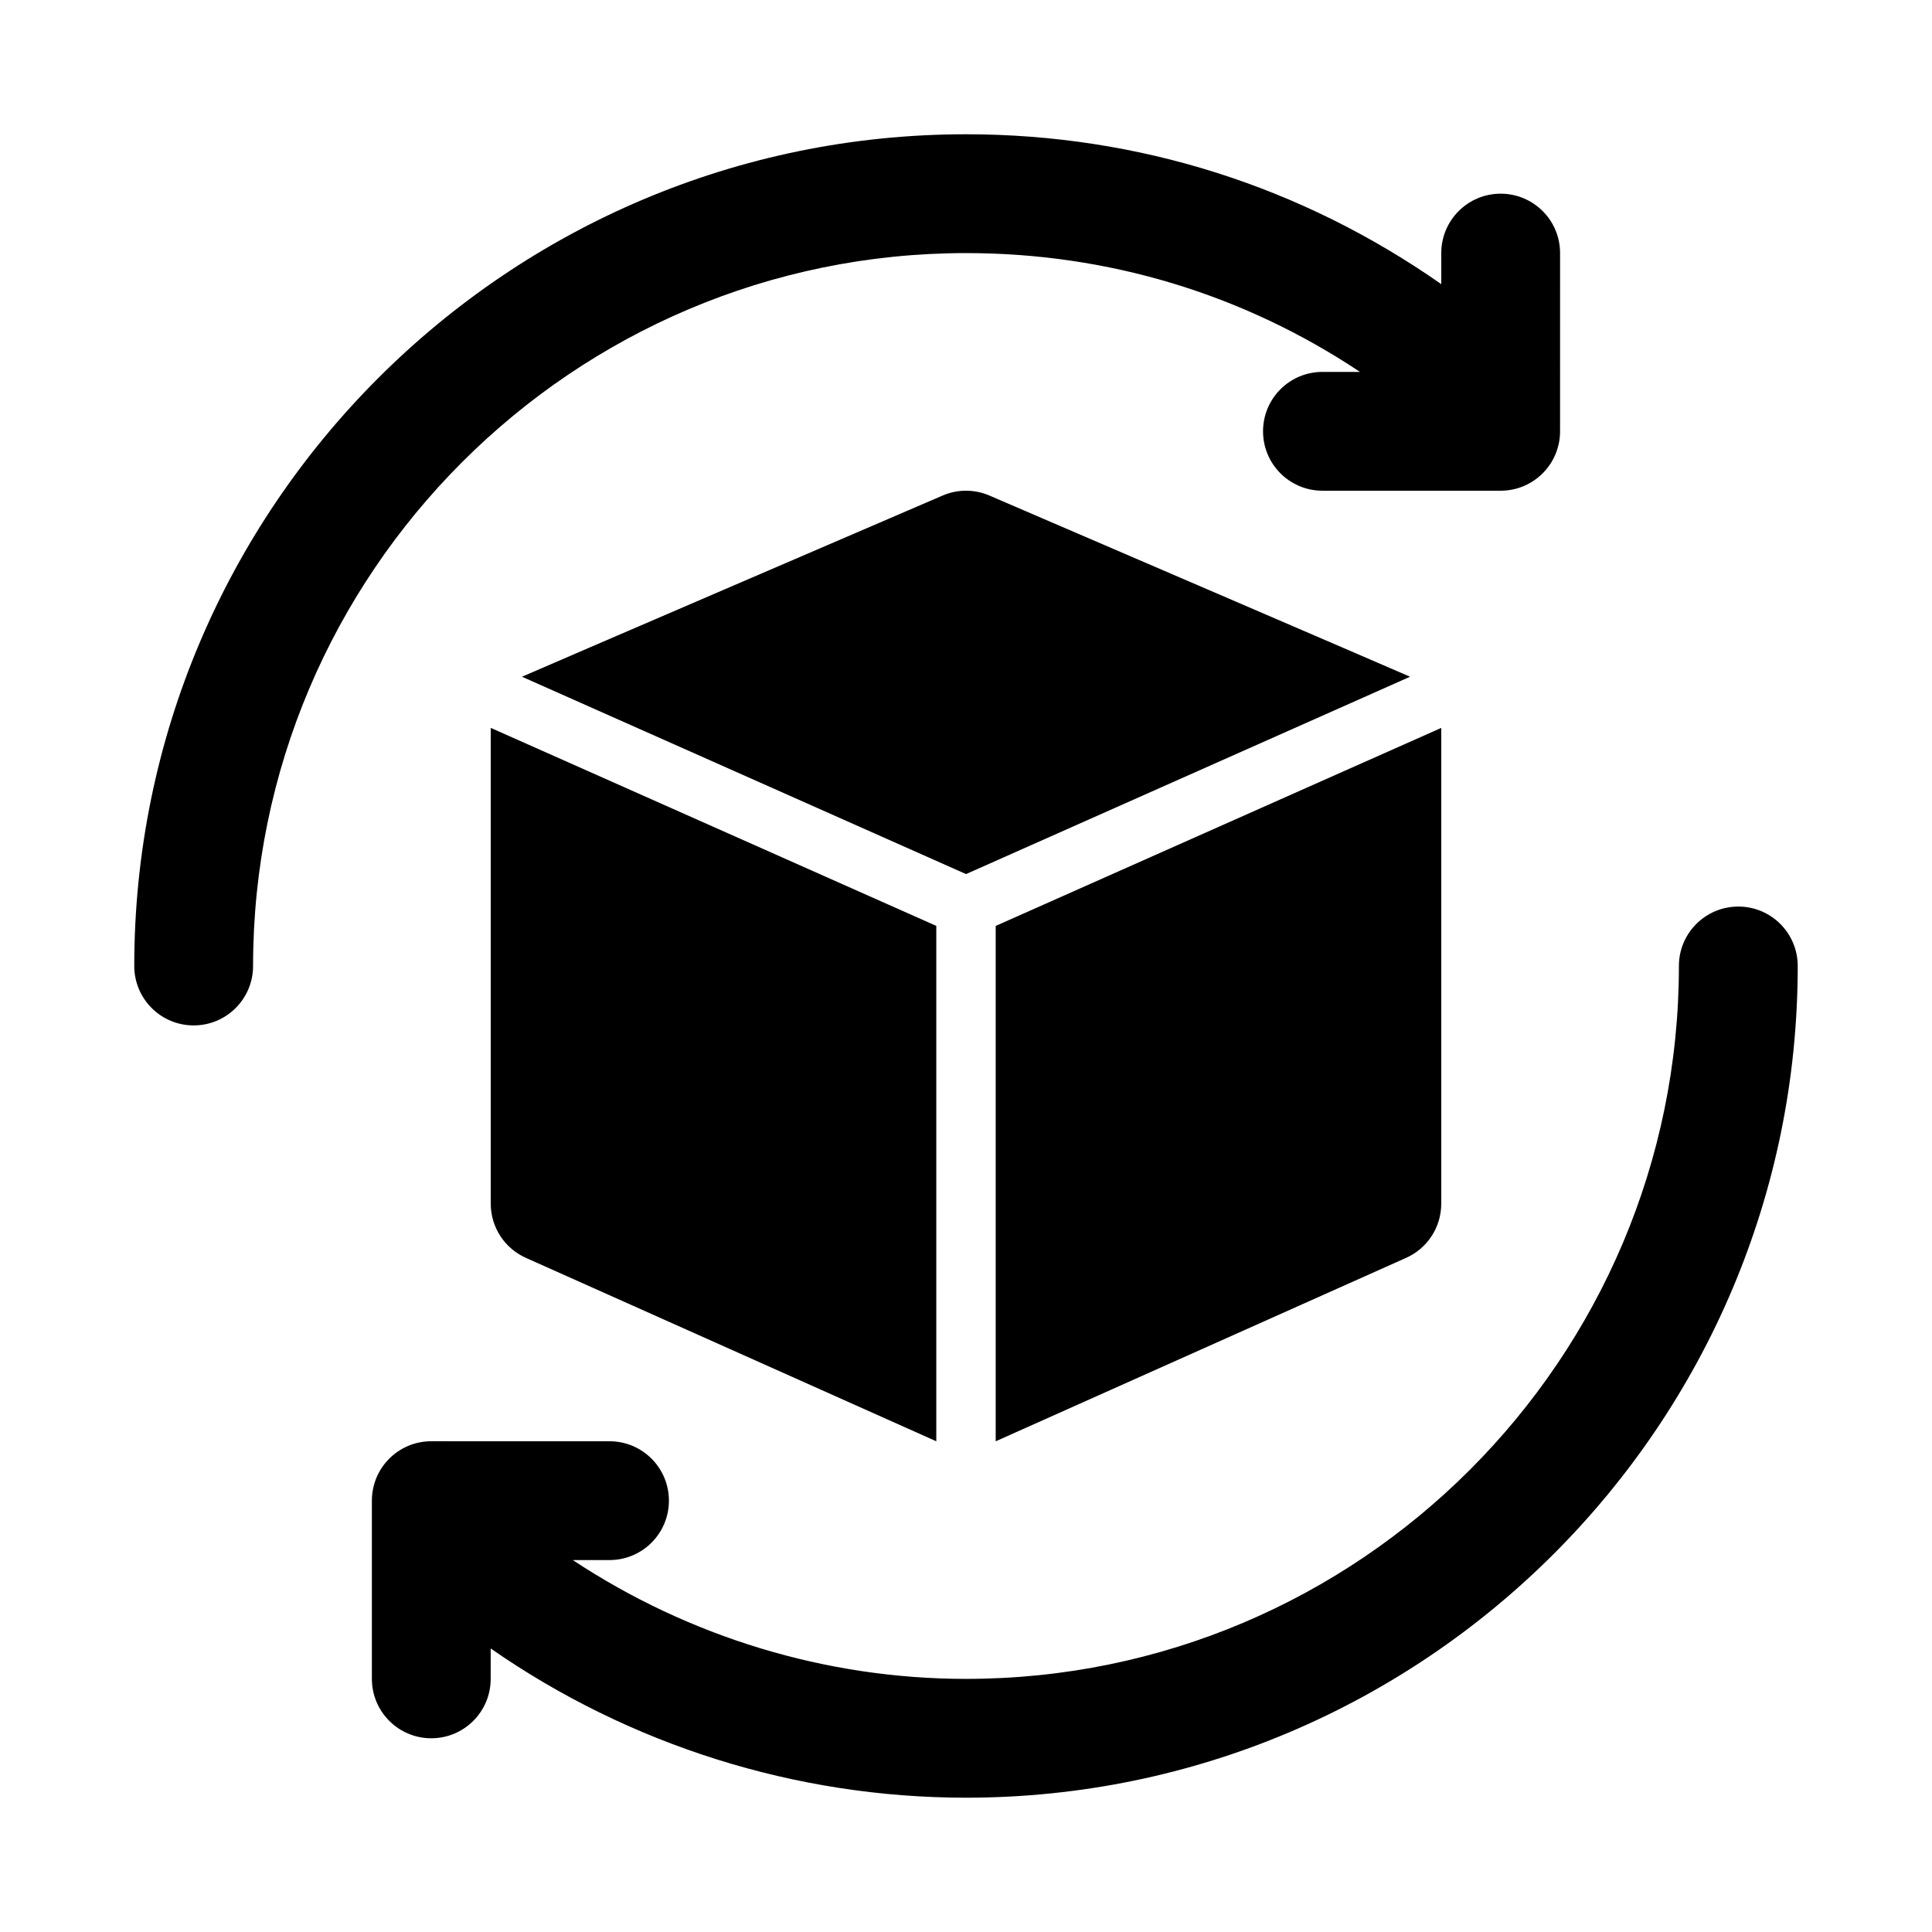 <?xml version="1.0" encoding="UTF-8"?>
<!-- Uploaded to: SVG Find, www.svgrepo.com, Generator: SVG Find Mixer Tools -->
<svg fill="#000000" width="800px" height="800px" version="1.1" viewBox="144 144 512 512" xmlns="http://www.w3.org/2000/svg">
 <g>
  <path d="m604.67 384.25c-8.703 0-15.742 7.051-15.742 15.742 0 104.17-84.746 188.93-188.93 188.93-37.168 0-73.438-11.145-104.2-31.488h9.73c8.703 0 15.742-7.051 15.742-15.742 0-8.695-7.043-15.742-15.742-15.742l-47.234-0.004c-8.703 0-15.742 7.051-15.742 15.742v47.23c0 8.695 7.043 15.742 15.742 15.742 8.703 0 15.742-7.051 15.742-15.742v-8.055c36.789 25.602 80.852 39.547 125.96 39.547 121.54 0 220.42-98.875 220.42-220.42-0.004-8.691-7.043-15.742-15.746-15.742z"/>
  <path d="m400 211.07c37.684 0 73.473 10.871 104.41 31.488h-9.949c-8.703 0-15.742 7.051-15.742 15.742 0 8.695 7.043 15.742 15.742 15.742h47.23c8.703 0 15.742-7.051 15.742-15.742l0.004-47.23c0-8.695-7.043-15.742-15.742-15.742-8.703 0-15.742 7.051-15.742 15.742v8.23c-37.039-25.922-80.285-39.719-125.95-39.719-121.54 0-220.42 98.875-220.42 220.42 0 8.695 7.043 15.742 15.742 15.742 8.703 0 15.742-7.051 15.742-15.742 0.004-104.18 84.75-188.93 188.93-188.93z"/>
  <path d="m525.95 462.98v-125.95c0-0.043-0.02-0.078-0.02-0.121l-118.06 52.469v136.58l108.53-48.508c5.797-2.473 9.547-8.172 9.547-14.465z"/>
  <path d="m517.68 323.34c-0.441-0.242-111.48-48.016-111.48-48.016-3.938-1.707-8.457-1.707-12.391 0 0 0-111.04 47.773-111.48 48.016l117.68 52.301z"/>
  <path d="m274.05 337.03v125.95c0 6.297 3.75 11.992 9.547 14.469l108.53 48.504v-136.58l-118.06-52.473c0 0.043-0.016 0.082-0.016 0.125z"/>
 </g>
</svg>